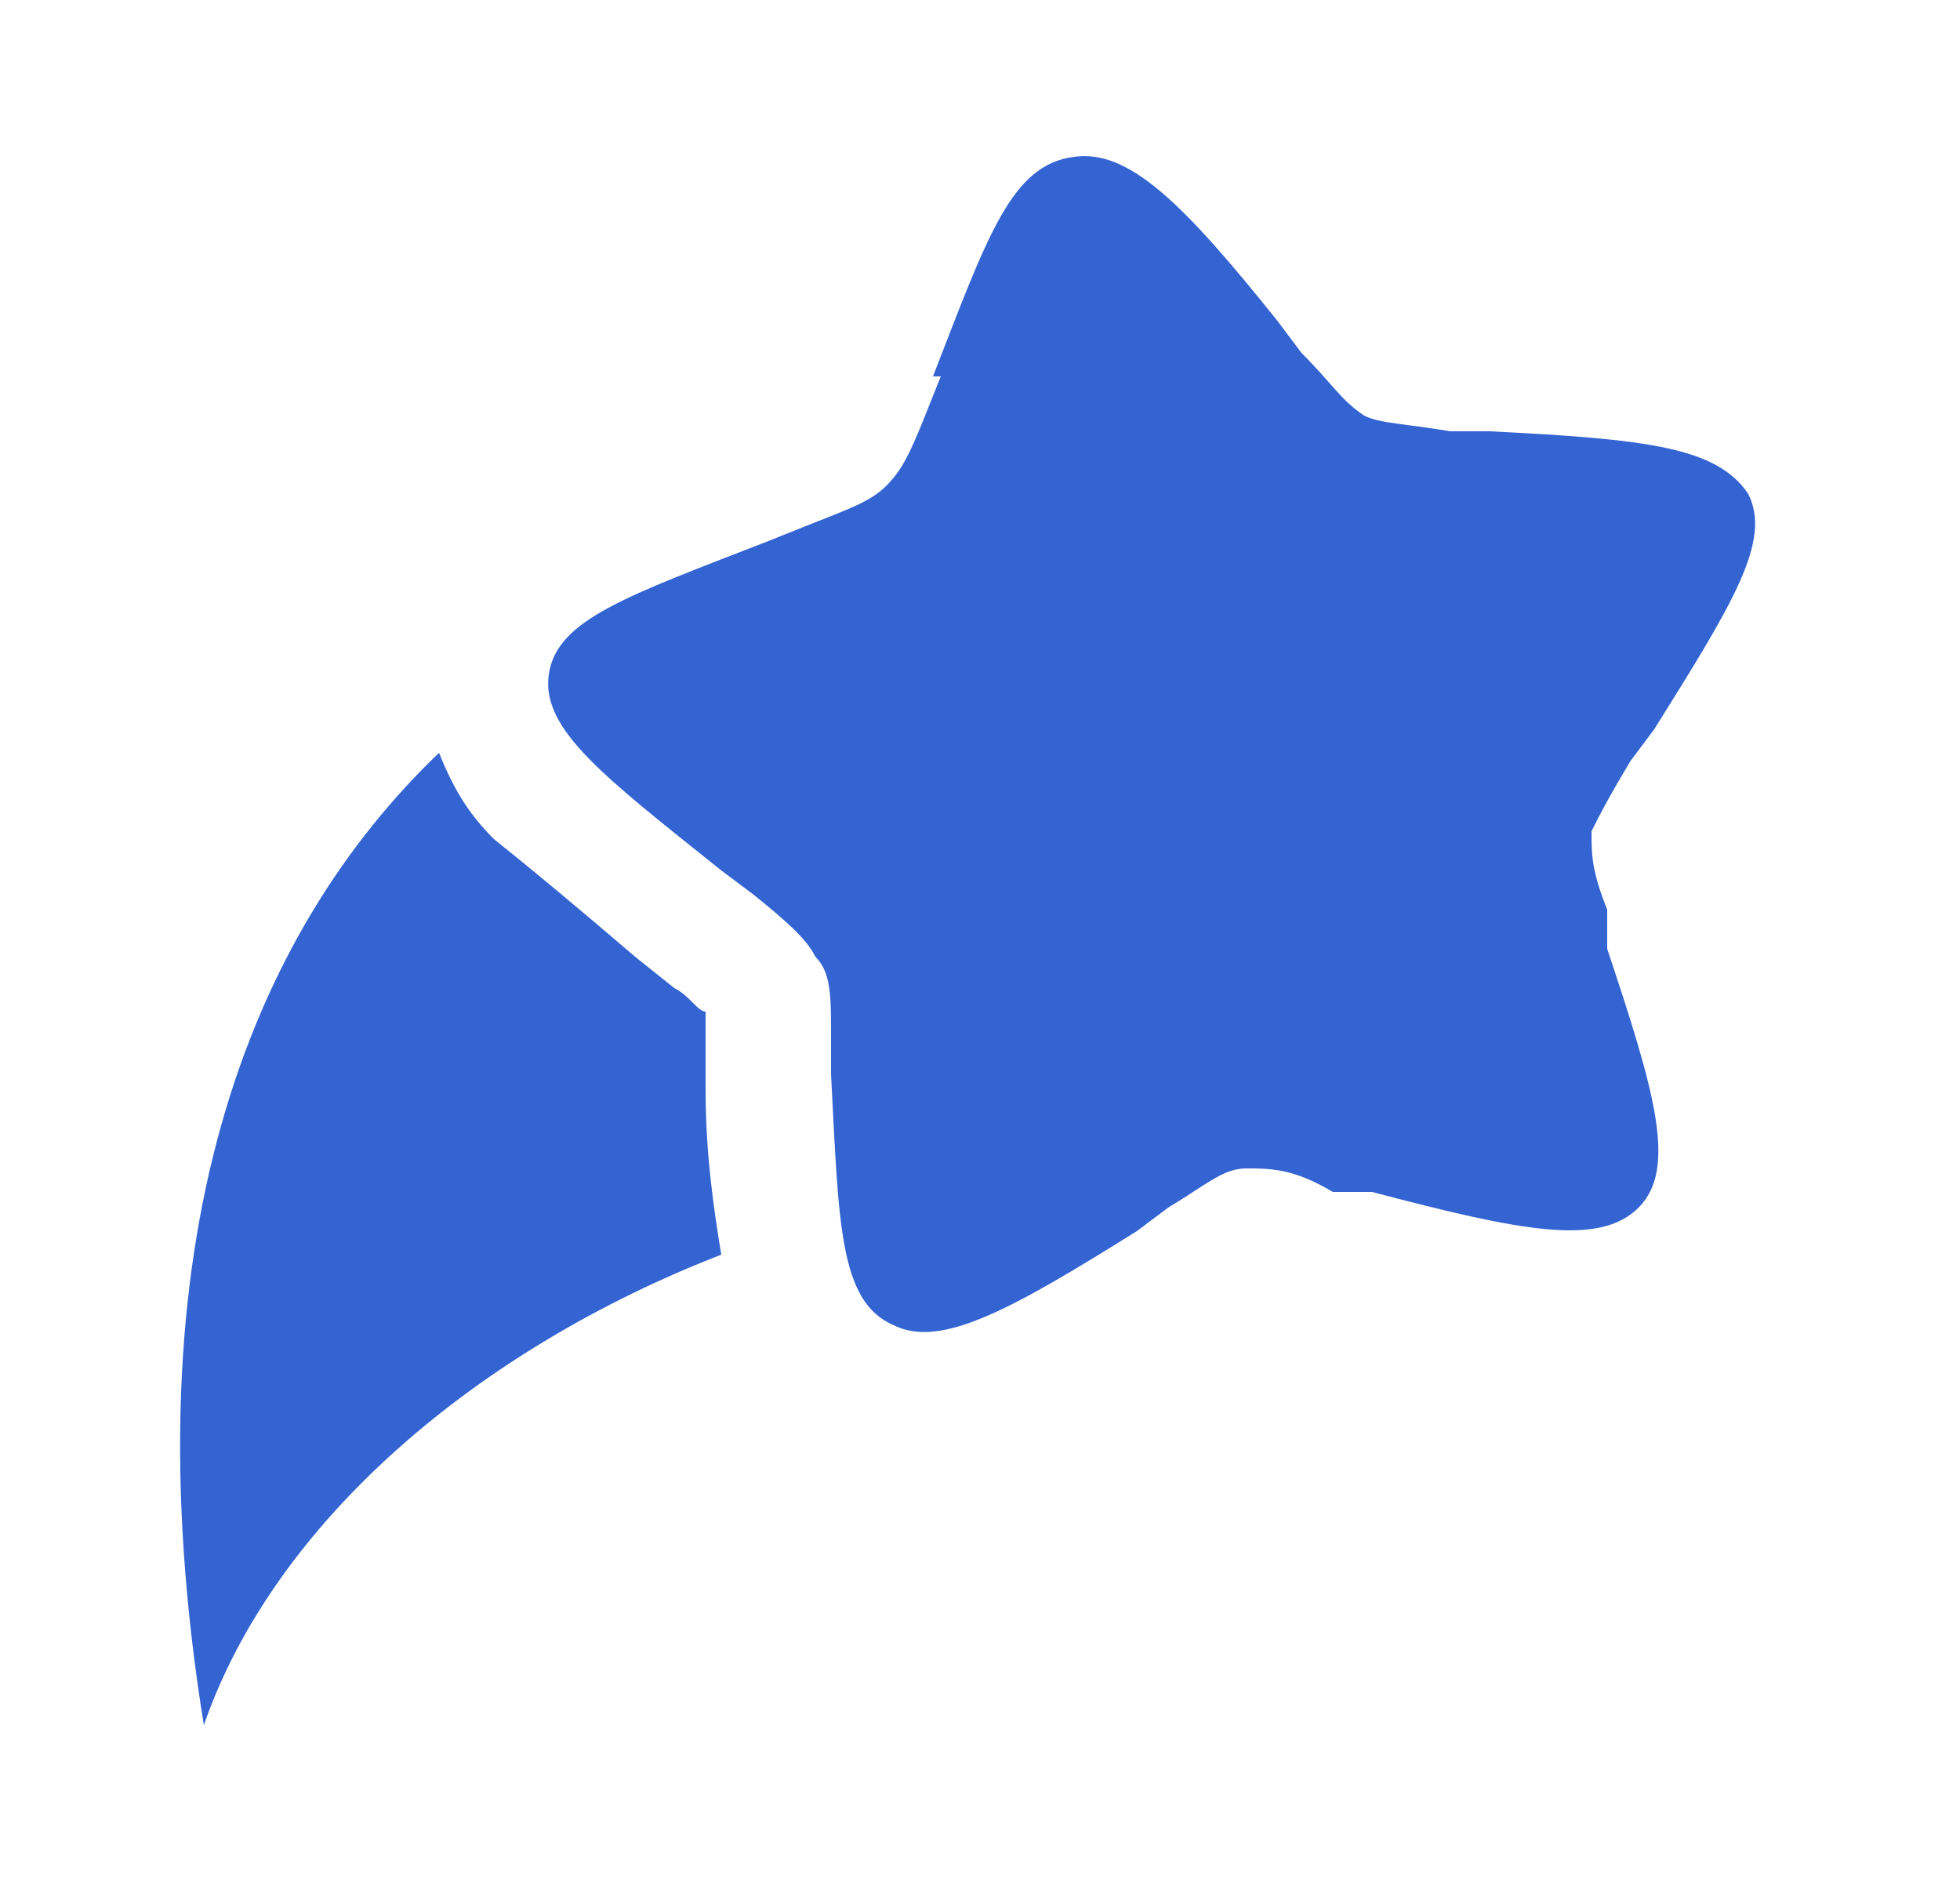 <?xml version="1.0" encoding="UTF-8"?>
<svg id="_레이어_1" data-name="레이어_1" xmlns="http://www.w3.org/2000/svg" version="1.1" viewBox="0 0 25 24">
  <!-- Generator: Adobe Illustrator 29.2.0, SVG Export Plug-In . SVG Version: 2.1.0 Build 108)  -->
  <defs>
    <style>
      .st0 {
        fill: #3364d1;
      }
    </style>
  </defs>
  <path class="st0" d="M11.9,4.8c.7-1.8,1-2.7,1.8-2.8.7-.1,1.4.6,2.6,2.1l.3.4c.4.4.5.6.8.8.2.1.5.1,1.1.2h.5c2,.1,2.9.2,3.3.8.3.6-.2,1.4-1.2,3l-.3.4c-.3.5-.4.7-.5.9,0,.3,0,.5.2,1v.5c.6,1.8.9,2.8.4,3.3-.5.5-1.5.3-3.4-.2h-.5c-.5-.3-.8-.3-1.1-.3s-.5.2-1,.5l-.4.3c-1.6,1-2.5,1.5-3.1,1.2-.7-.3-.7-1.3-.8-3.2v-.5c0-.5,0-.8-.2-1-.1-.2-.3-.4-.8-.8l-.4-.3c-1.5-1.2-2.3-1.8-2.2-2.5.1-.7,1-1,2.8-1.7l.5-.2c.5-.2.8-.3,1-.5.2-.2.3-.4.5-.9,0,0,.2-.5.2-.5ZM5.6,9.6c-2.4,2.3-4,6.2-3,12.4.9-2.6,3.5-4.8,6.6-6-.1-.6-.2-1.3-.2-2.1v-.6c0-.1,0-.3,0-.4-.1,0-.2-.2-.4-.3l-.5-.4c-.7-.6-1.3-1.1-1.8-1.5-.3-.3-.5-.6-.7-1.1Z"/>
  <path class="st0" d="M10.7,15.4h0c0-.1,0,0,0,0h0s0,0,0,0Z"/>
</svg>